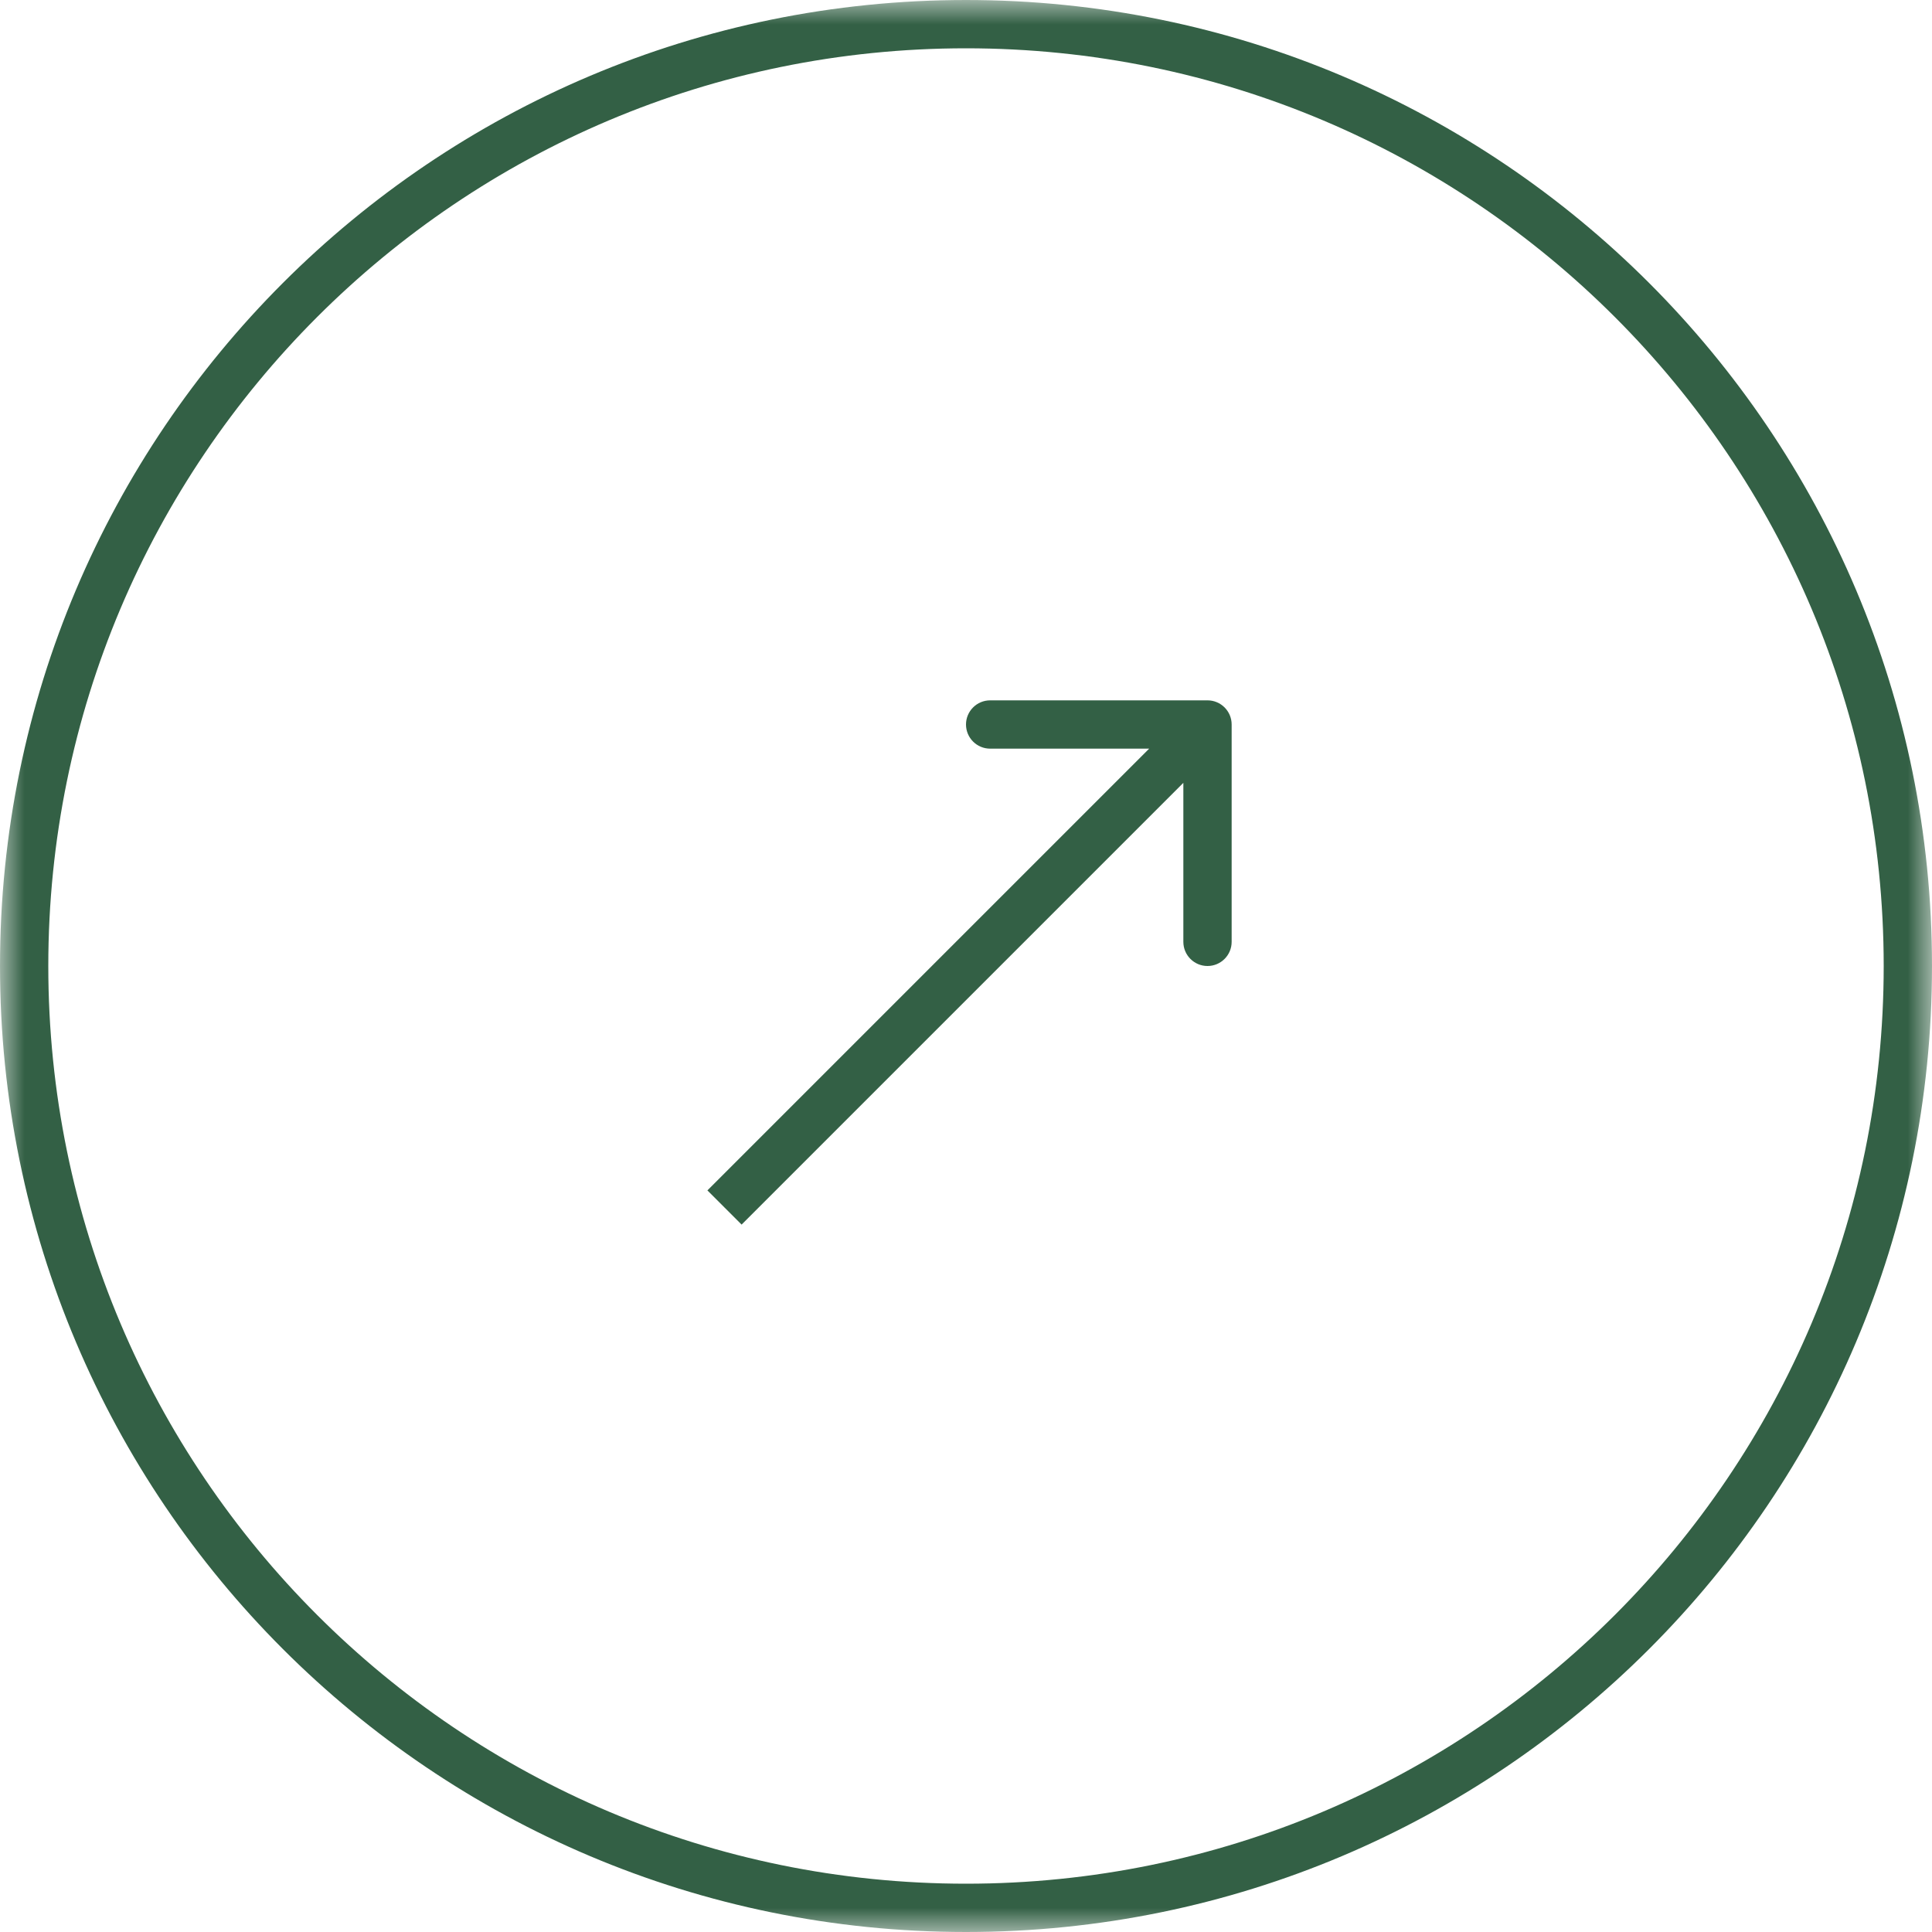 <?xml version="1.0" encoding="UTF-8"?> <svg xmlns="http://www.w3.org/2000/svg" width="40" height="40" viewBox="0 0 40 40" fill="none"><g clip-path="url(#clip0_93_13)"><mask id="mask0_93_13" style="mask-type:luminance" maskUnits="userSpaceOnUse" x="0" y="0" width="40" height="40"><path d="M40 0H0V40H40V0Z" fill="white"></path></mask><g mask="url(#mask0_93_13)"><path d="M25.5 15C25.5 14.724 25.276 14.5 25 14.5H20.5C20.224 14.5 20 14.724 20 15C20 15.276 20.224 15.5 20.5 15.5H24.5V19.5C24.5 19.776 24.724 20 25 20C25.276 20 25.5 19.776 25.5 19.5V15ZM15 25L15.354 25.354L25.354 15.354L25 15L24.646 14.646L14.646 24.646L15 25Z" fill="#336045"></path><path d="M20 39.5C30.77 39.5 39.5 30.77 39.5 20C39.5 9.23 30.77 0.5 20 0.5C9.23 0.5 0.5 9.23 0.5 20C0.5 30.77 9.23 39.5 20 39.5Z" stroke="#336045"></path></g></g><defs><clipPath id="clip0_93_13"><rect width="40" height="40" fill="white"></rect></clipPath></defs></svg> 